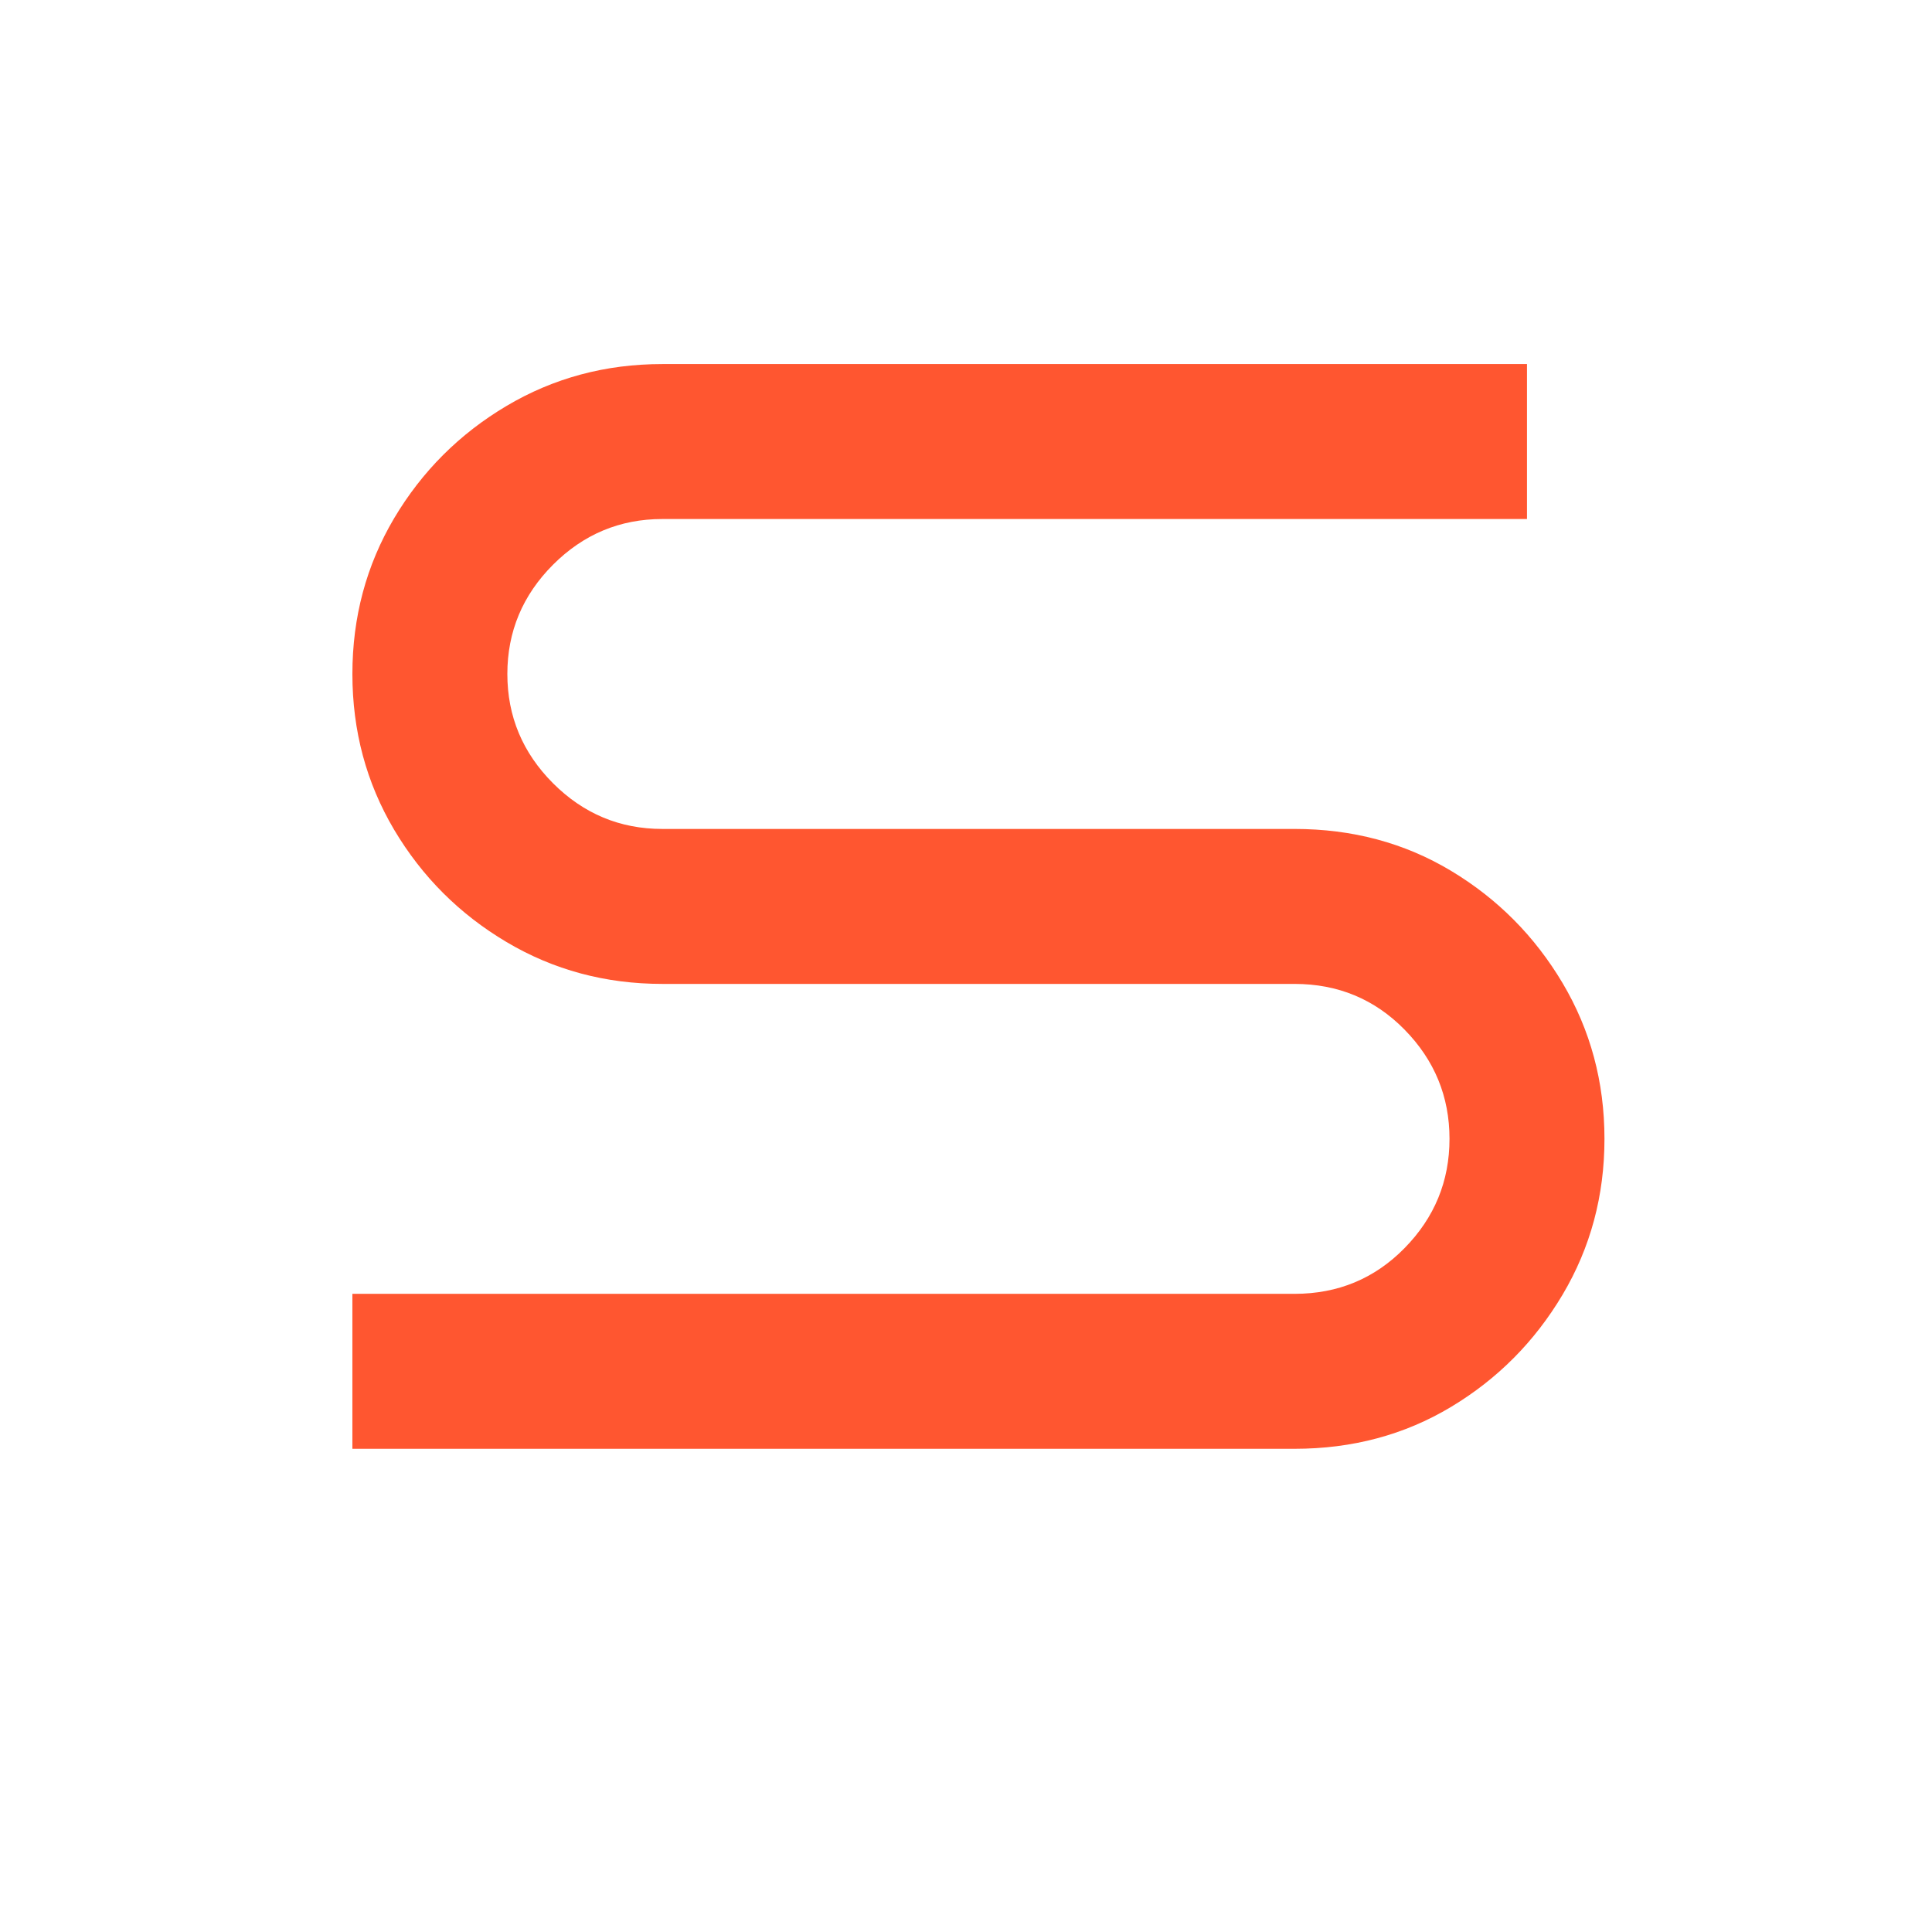 <svg xmlns="http://www.w3.org/2000/svg" xml:space="preserve" width="192" height="192" data-version="2">
    <path fill="#ff5630" d="M159.45 113.18q0 8.47-4.16 15.48-4.16 7-11.09 11.16t-15.55 4.16H35.02v-15.4h93.63q6.47 0 10.93-4.54 4.47-4.55 4.47-10.86t-4.47-10.86q-4.46-4.54-10.93-4.54H65.82q-8.47 0-15.48-4.16T39.17 82.46q-4.15-7.01-4.15-15.48t4.15-15.48q4.16-7 11.17-11.16t15.48-4.16h85.93v15.4H65.82q-6.32 0-10.86 4.54-4.54 4.55-4.54 10.86t4.54 10.86q4.54 4.54 10.86 4.54h62.83q8.62 0 15.55 4.16 6.93 4.16 11.09 11.16 4.16 7.01 4.16 15.48" paint-order="stroke"/>
</svg>
